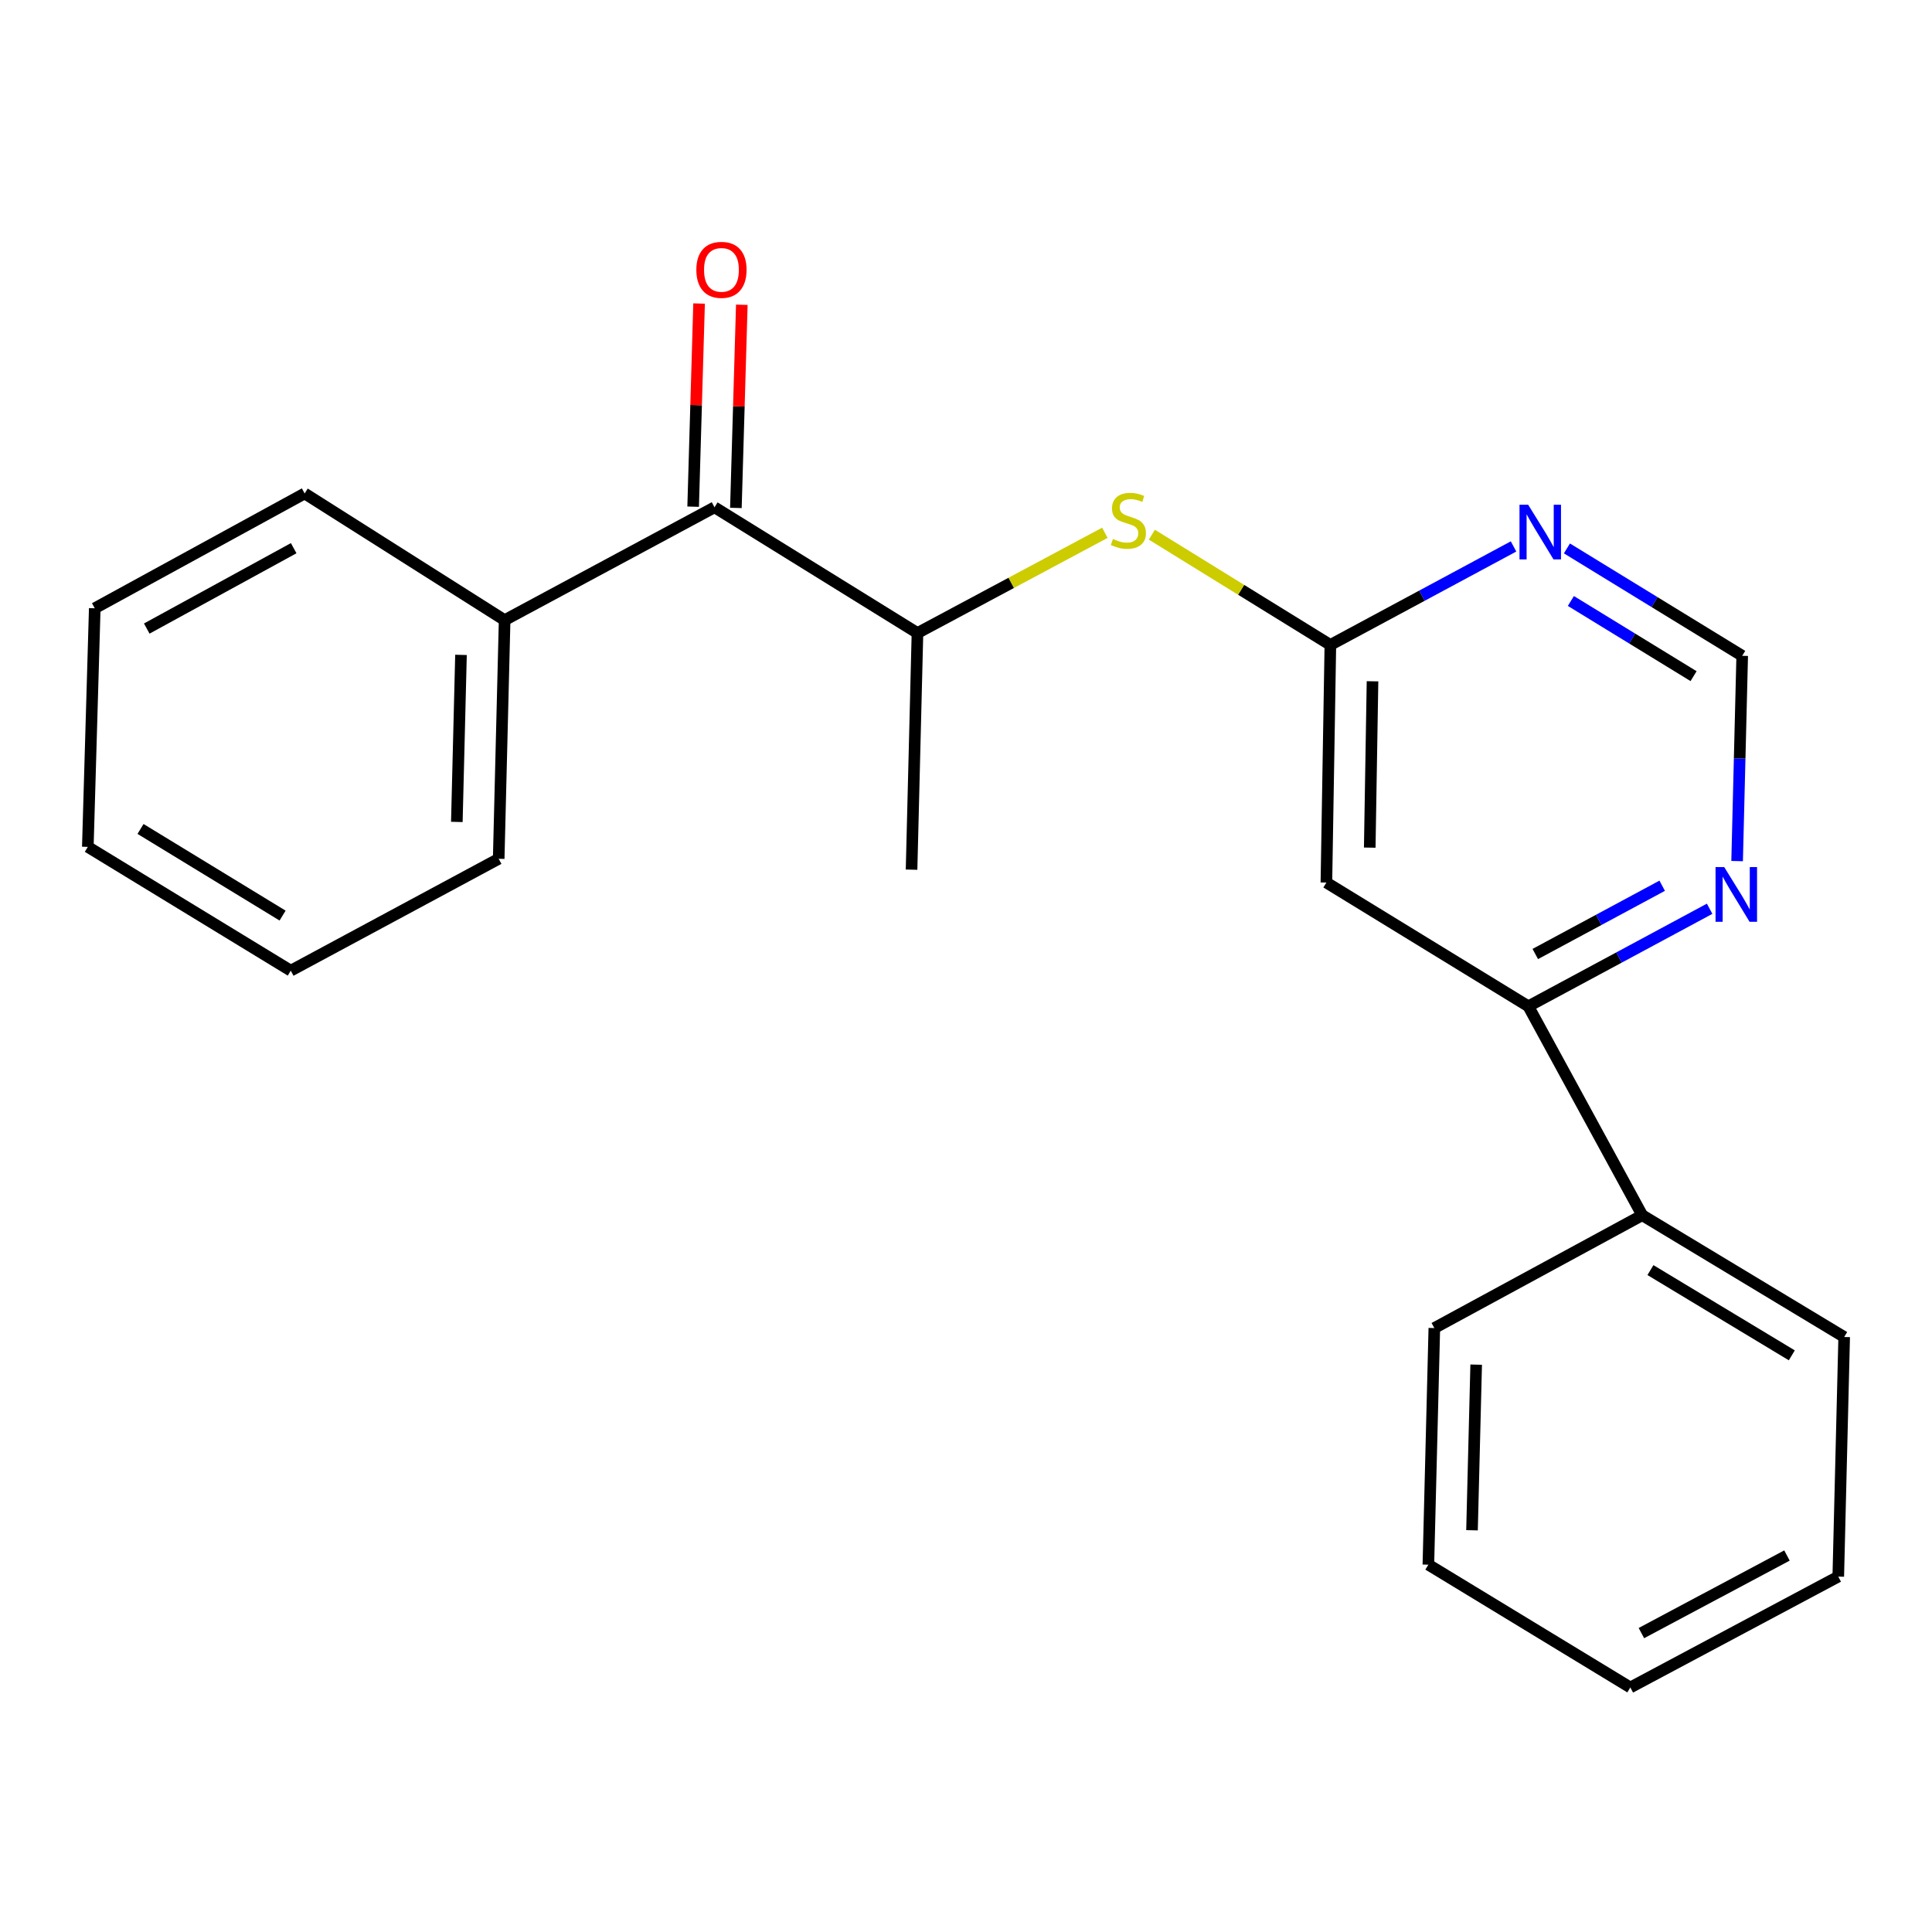 <?xml version='1.0' encoding='iso-8859-1'?>
<svg version='1.1' baseProfile='full'
              xmlns='http://www.w3.org/2000/svg'
                      xmlns:rdkit='http://www.rdkit.org/xml'
                      xmlns:xlink='http://www.w3.org/1999/xlink'
                  xml:space='preserve'
width='1000px' height='1000px' viewBox='0 0 1000 1000'>
<!-- END OF HEADER -->
<rect style='opacity:1.0;fill:#FFFFFF;stroke:none' width='1000' height='1000' x='0' y='0'> </rect>
<path class='bond-0' d='M 688.593,333.814 L 686.539,456.813' style='fill:none;fill-rule:evenodd;stroke:#000000;stroke-width:6px;stroke-linecap:butt;stroke-linejoin:miter;stroke-opacity:1' />
<path class='bond-0' d='M 710.413,352.633 L 708.975,438.732' style='fill:none;fill-rule:evenodd;stroke:#000000;stroke-width:6px;stroke-linecap:butt;stroke-linejoin:miter;stroke-opacity:1' />
<path class='bond-1' d='M 688.593,333.814 L 736,308.323' style='fill:none;fill-rule:evenodd;stroke:#000000;stroke-width:6px;stroke-linecap:butt;stroke-linejoin:miter;stroke-opacity:1' />
<path class='bond-1' d='M 736,308.323 L 783.407,282.833' style='fill:none;fill-rule:evenodd;stroke:#0000FF;stroke-width:6px;stroke-linecap:butt;stroke-linejoin:miter;stroke-opacity:1' />
<path class='bond-4' d='M 688.593,333.814 L 642.397,305.285' style='fill:none;fill-rule:evenodd;stroke:#000000;stroke-width:6px;stroke-linecap:butt;stroke-linejoin:miter;stroke-opacity:1' />
<path class='bond-4' d='M 642.397,305.285 L 596.2,276.757' style='fill:none;fill-rule:evenodd;stroke:#CCCC00;stroke-width:6px;stroke-linecap:butt;stroke-linejoin:miter;stroke-opacity:1' />
<path class='bond-3' d='M 686.539,456.813 L 791.071,520.857' style='fill:none;fill-rule:evenodd;stroke:#000000;stroke-width:6px;stroke-linecap:butt;stroke-linejoin:miter;stroke-opacity:1' />
<path class='bond-7' d='M 811.036,283.858 L 856.4,311.652' style='fill:none;fill-rule:evenodd;stroke:#0000FF;stroke-width:6px;stroke-linecap:butt;stroke-linejoin:miter;stroke-opacity:1' />
<path class='bond-7' d='M 856.4,311.652 L 901.763,339.445' style='fill:none;fill-rule:evenodd;stroke:#000000;stroke-width:6px;stroke-linecap:butt;stroke-linejoin:miter;stroke-opacity:1' />
<path class='bond-7' d='M 813.083,311.067 L 844.838,330.522' style='fill:none;fill-rule:evenodd;stroke:#0000FF;stroke-width:6px;stroke-linecap:butt;stroke-linejoin:miter;stroke-opacity:1' />
<path class='bond-7' d='M 844.838,330.522 L 876.592,349.978' style='fill:none;fill-rule:evenodd;stroke:#000000;stroke-width:6px;stroke-linecap:butt;stroke-linejoin:miter;stroke-opacity:1' />
<path class='bond-2' d='M 369.833,262.577 L 474.881,327.654' style='fill:none;fill-rule:evenodd;stroke:#000000;stroke-width:6px;stroke-linecap:butt;stroke-linejoin:miter;stroke-opacity:1' />
<path class='bond-8' d='M 380.894,262.9 L 382.429,210.324' style='fill:none;fill-rule:evenodd;stroke:#000000;stroke-width:6px;stroke-linecap:butt;stroke-linejoin:miter;stroke-opacity:1' />
<path class='bond-8' d='M 382.429,210.324 L 383.963,157.749' style='fill:none;fill-rule:evenodd;stroke:#FF0000;stroke-width:6px;stroke-linecap:butt;stroke-linejoin:miter;stroke-opacity:1' />
<path class='bond-8' d='M 358.772,262.254 L 360.307,209.678' style='fill:none;fill-rule:evenodd;stroke:#000000;stroke-width:6px;stroke-linecap:butt;stroke-linejoin:miter;stroke-opacity:1' />
<path class='bond-8' d='M 360.307,209.678 L 361.842,157.103' style='fill:none;fill-rule:evenodd;stroke:#FF0000;stroke-width:6px;stroke-linecap:butt;stroke-linejoin:miter;stroke-opacity:1' />
<path class='bond-9' d='M 369.833,262.577 L 261.195,320.99' style='fill:none;fill-rule:evenodd;stroke:#000000;stroke-width:6px;stroke-linecap:butt;stroke-linejoin:miter;stroke-opacity:1' />
<path class='bond-10' d='M 791.071,520.857 L 850.014,628.992' style='fill:none;fill-rule:evenodd;stroke:#000000;stroke-width:6px;stroke-linecap:butt;stroke-linejoin:miter;stroke-opacity:1' />
<path class='bond-22' d='M 791.071,520.857 L 837.989,495.614' style='fill:none;fill-rule:evenodd;stroke:#000000;stroke-width:6px;stroke-linecap:butt;stroke-linejoin:miter;stroke-opacity:1' />
<path class='bond-22' d='M 837.989,495.614 L 884.906,470.371' style='fill:none;fill-rule:evenodd;stroke:#0000FF;stroke-width:6px;stroke-linecap:butt;stroke-linejoin:miter;stroke-opacity:1' />
<path class='bond-22' d='M 794.661,493.795 L 827.503,476.125' style='fill:none;fill-rule:evenodd;stroke:#000000;stroke-width:6px;stroke-linecap:butt;stroke-linejoin:miter;stroke-opacity:1' />
<path class='bond-22' d='M 827.503,476.125 L 860.345,458.454' style='fill:none;fill-rule:evenodd;stroke:#0000FF;stroke-width:6px;stroke-linecap:butt;stroke-linejoin:miter;stroke-opacity:1' />
<path class='bond-5' d='M 571.873,275.766 L 523.377,301.71' style='fill:none;fill-rule:evenodd;stroke:#CCCC00;stroke-width:6px;stroke-linecap:butt;stroke-linejoin:miter;stroke-opacity:1' />
<path class='bond-5' d='M 523.377,301.71 L 474.881,327.654' style='fill:none;fill-rule:evenodd;stroke:#000000;stroke-width:6px;stroke-linecap:butt;stroke-linejoin:miter;stroke-opacity:1' />
<path class='bond-11' d='M 474.881,327.654 L 471.82,450.137' style='fill:none;fill-rule:evenodd;stroke:#000000;stroke-width:6px;stroke-linecap:butt;stroke-linejoin:miter;stroke-opacity:1' />
<path class='bond-6' d='M 899.129,445.699 L 900.446,392.572' style='fill:none;fill-rule:evenodd;stroke:#0000FF;stroke-width:6px;stroke-linecap:butt;stroke-linejoin:miter;stroke-opacity:1' />
<path class='bond-6' d='M 900.446,392.572 L 901.763,339.445' style='fill:none;fill-rule:evenodd;stroke:#000000;stroke-width:6px;stroke-linecap:butt;stroke-linejoin:miter;stroke-opacity:1' />
<path class='bond-12' d='M 261.195,320.99 L 258.121,444.506' style='fill:none;fill-rule:evenodd;stroke:#000000;stroke-width:6px;stroke-linecap:butt;stroke-linejoin:miter;stroke-opacity:1' />
<path class='bond-12' d='M 238.609,338.967 L 236.458,425.428' style='fill:none;fill-rule:evenodd;stroke:#000000;stroke-width:6px;stroke-linecap:butt;stroke-linejoin:miter;stroke-opacity:1' />
<path class='bond-13' d='M 261.195,320.99 L 157.683,255.409' style='fill:none;fill-rule:evenodd;stroke:#000000;stroke-width:6px;stroke-linecap:butt;stroke-linejoin:miter;stroke-opacity:1' />
<path class='bond-14' d='M 850.014,628.992 L 954.545,692.028' style='fill:none;fill-rule:evenodd;stroke:#000000;stroke-width:6px;stroke-linecap:butt;stroke-linejoin:miter;stroke-opacity:1' />
<path class='bond-14' d='M 854.265,657.399 L 927.437,701.524' style='fill:none;fill-rule:evenodd;stroke:#000000;stroke-width:6px;stroke-linecap:butt;stroke-linejoin:miter;stroke-opacity:1' />
<path class='bond-15' d='M 850.014,628.992 L 742.408,687.405' style='fill:none;fill-rule:evenodd;stroke:#000000;stroke-width:6px;stroke-linecap:butt;stroke-linejoin:miter;stroke-opacity:1' />
<path class='bond-17' d='M 258.121,444.506 L 150.503,502.415' style='fill:none;fill-rule:evenodd;stroke:#000000;stroke-width:6px;stroke-linecap:butt;stroke-linejoin:miter;stroke-opacity:1' />
<path class='bond-19' d='M 157.683,255.409 L 49.045,314.843' style='fill:none;fill-rule:evenodd;stroke:#000000;stroke-width:6px;stroke-linecap:butt;stroke-linejoin:miter;stroke-opacity:1' />
<path class='bond-19' d='M 152.009,283.739 L 75.962,325.343' style='fill:none;fill-rule:evenodd;stroke:#000000;stroke-width:6px;stroke-linecap:butt;stroke-linejoin:miter;stroke-opacity:1' />
<path class='bond-16' d='M 954.545,692.028 L 951.484,816.048' style='fill:none;fill-rule:evenodd;stroke:#000000;stroke-width:6px;stroke-linecap:butt;stroke-linejoin:miter;stroke-opacity:1' />
<path class='bond-18' d='M 742.408,687.405 L 739.322,809.875' style='fill:none;fill-rule:evenodd;stroke:#000000;stroke-width:6px;stroke-linecap:butt;stroke-linejoin:miter;stroke-opacity:1' />
<path class='bond-18' d='M 764.069,706.333 L 761.909,792.062' style='fill:none;fill-rule:evenodd;stroke:#000000;stroke-width:6px;stroke-linecap:butt;stroke-linejoin:miter;stroke-opacity:1' />
<path class='bond-23' d='M 951.484,816.048 L 843.854,873.428' style='fill:none;fill-rule:evenodd;stroke:#000000;stroke-width:6px;stroke-linecap:butt;stroke-linejoin:miter;stroke-opacity:1' />
<path class='bond-23' d='M 924.928,805.126 L 849.587,845.292' style='fill:none;fill-rule:evenodd;stroke:#000000;stroke-width:6px;stroke-linecap:butt;stroke-linejoin:miter;stroke-opacity:1' />
<path class='bond-24' d='M 150.503,502.415 L 45.455,438.346' style='fill:none;fill-rule:evenodd;stroke:#000000;stroke-width:6px;stroke-linecap:butt;stroke-linejoin:miter;stroke-opacity:1' />
<path class='bond-24' d='M 146.269,473.91 L 72.735,429.062' style='fill:none;fill-rule:evenodd;stroke:#000000;stroke-width:6px;stroke-linecap:butt;stroke-linejoin:miter;stroke-opacity:1' />
<path class='bond-21' d='M 739.322,809.875 L 843.854,873.428' style='fill:none;fill-rule:evenodd;stroke:#000000;stroke-width:6px;stroke-linecap:butt;stroke-linejoin:miter;stroke-opacity:1' />
<path class='bond-20' d='M 49.045,314.843 L 45.455,438.346' style='fill:none;fill-rule:evenodd;stroke:#000000;stroke-width:6px;stroke-linecap:butt;stroke-linejoin:miter;stroke-opacity:1' />
<path  class='atom-2' d='M 790.971 261.24
L 800.251 276.24
Q 801.171 277.72, 802.651 280.4
Q 804.131 283.08, 804.211 283.24
L 804.211 261.24
L 807.971 261.24
L 807.971 289.56
L 804.091 289.56
L 794.131 273.16
Q 792.971 271.24, 791.731 269.04
Q 790.531 266.84, 790.171 266.16
L 790.171 289.56
L 786.491 289.56
L 786.491 261.24
L 790.971 261.24
' fill='#0000FF'/>
<path  class='atom-5' d='M 576.048 278.973
Q 576.368 279.093, 577.688 279.653
Q 579.008 280.213, 580.448 280.573
Q 581.928 280.893, 583.368 280.893
Q 586.048 280.893, 587.608 279.613
Q 589.168 278.293, 589.168 276.013
Q 589.168 274.453, 588.368 273.493
Q 587.608 272.533, 586.408 272.013
Q 585.208 271.493, 583.208 270.893
Q 580.688 270.133, 579.168 269.413
Q 577.688 268.693, 576.608 267.173
Q 575.568 265.653, 575.568 263.093
Q 575.568 259.533, 577.968 257.333
Q 580.408 255.133, 585.208 255.133
Q 588.488 255.133, 592.208 256.693
L 591.288 259.773
Q 587.888 258.373, 585.328 258.373
Q 582.568 258.373, 581.048 259.533
Q 579.528 260.653, 579.568 262.613
Q 579.568 264.133, 580.328 265.053
Q 581.128 265.973, 582.248 266.493
Q 583.408 267.013, 585.328 267.613
Q 587.888 268.413, 589.408 269.213
Q 590.928 270.013, 592.008 271.653
Q 593.128 273.253, 593.128 276.013
Q 593.128 279.933, 590.488 282.053
Q 587.888 284.133, 583.528 284.133
Q 581.008 284.133, 579.088 283.573
Q 577.208 283.053, 574.968 282.133
L 576.048 278.973
' fill='#CCCC00'/>
<path  class='atom-7' d='M 892.442 448.788
L 901.722 463.788
Q 902.642 465.268, 904.122 467.948
Q 905.602 470.628, 905.682 470.788
L 905.682 448.788
L 909.442 448.788
L 909.442 477.108
L 905.562 477.108
L 895.602 460.708
Q 894.442 458.788, 893.202 456.588
Q 892.002 454.388, 891.642 453.708
L 891.642 477.108
L 887.962 477.108
L 887.962 448.788
L 892.442 448.788
' fill='#0000FF'/>
<path  class='atom-9' d='M 360.423 139.67
Q 360.423 132.87, 363.783 129.07
Q 367.143 125.27, 373.423 125.27
Q 379.703 125.27, 383.063 129.07
Q 386.423 132.87, 386.423 139.67
Q 386.423 146.55, 383.023 150.47
Q 379.623 154.35, 373.423 154.35
Q 367.183 154.35, 363.783 150.47
Q 360.423 146.59, 360.423 139.67
M 373.423 151.15
Q 377.743 151.15, 380.063 148.27
Q 382.423 145.35, 382.423 139.67
Q 382.423 134.11, 380.063 131.31
Q 377.743 128.47, 373.423 128.47
Q 369.103 128.47, 366.743 131.27
Q 364.423 134.07, 364.423 139.67
Q 364.423 145.39, 366.743 148.27
Q 369.103 151.15, 373.423 151.15
' fill='#FF0000'/>
</svg>
